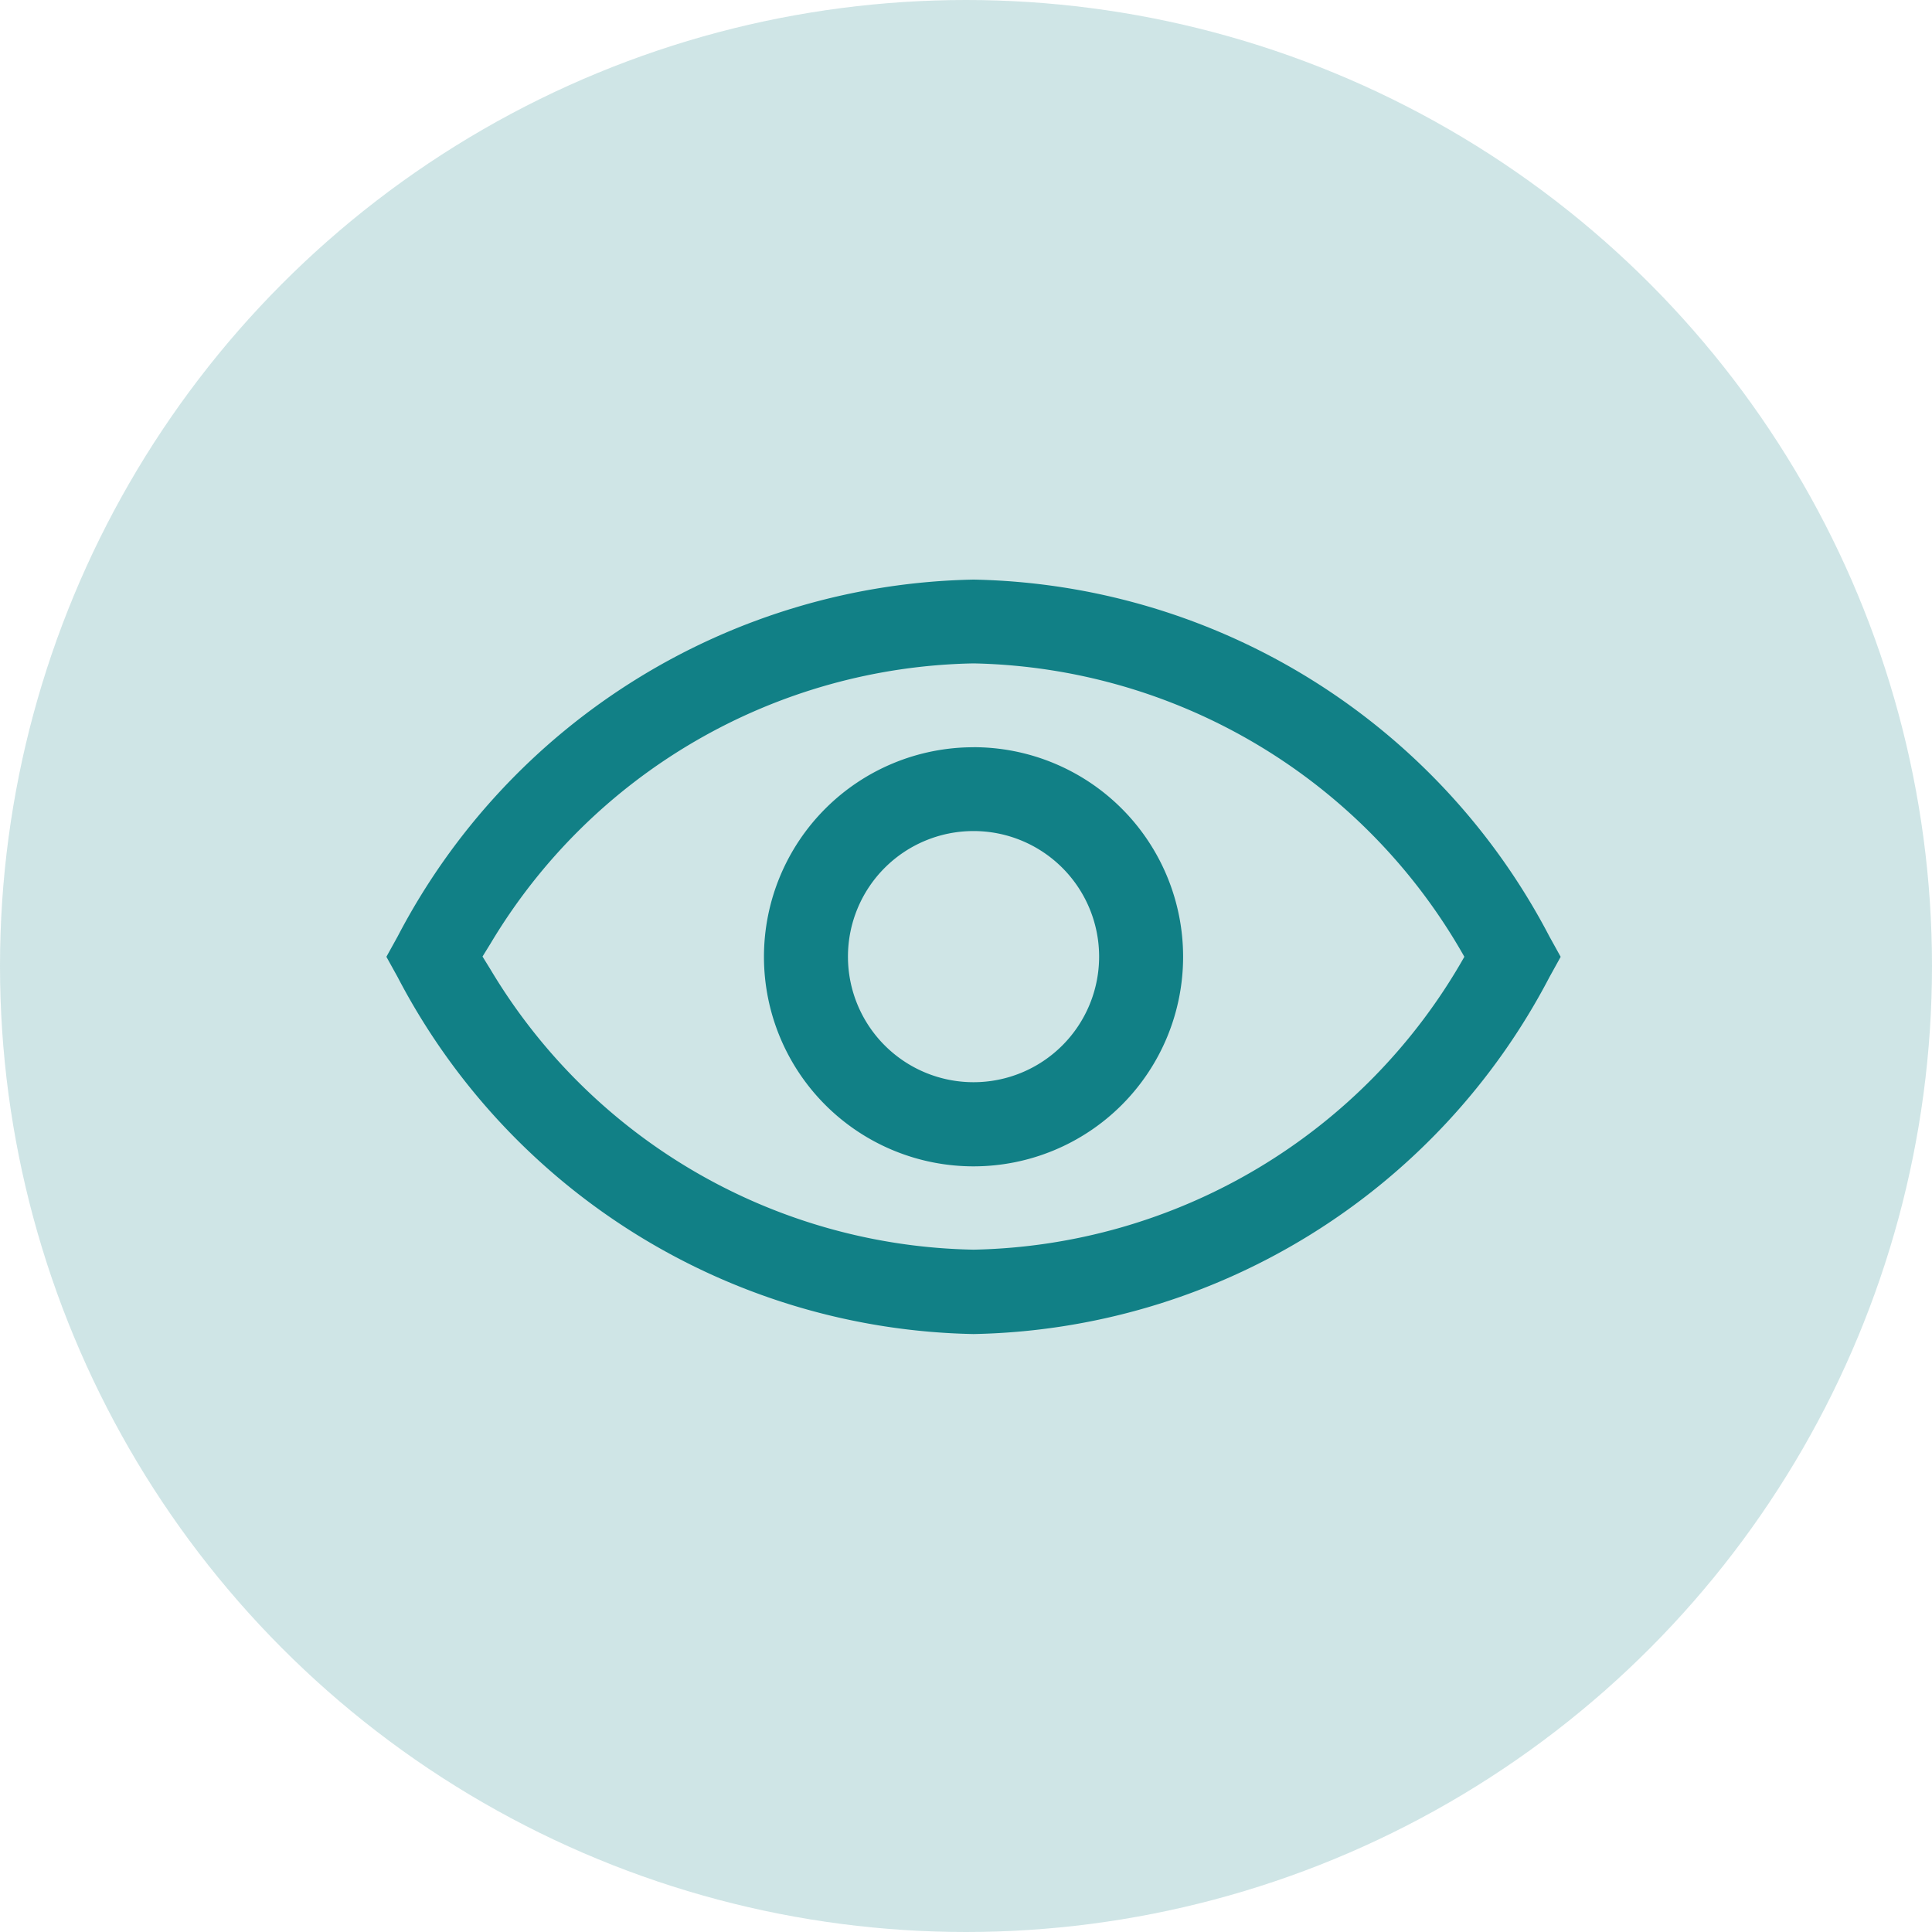 <svg xmlns="http://www.w3.org/2000/svg" xmlns:xlink="http://www.w3.org/1999/xlink" width="40" height="40" viewBox="0 0 40 40">
  <defs>
    <clipPath id="clip-path">
      <rect id="Rectángulo_4793" data-name="Rectángulo 4793" width="24.312" height="15.619" fill="#118086"/>
    </clipPath>
  </defs>
  <g id="Grupo_8495" data-name="Grupo 8495" transform="translate(-620 -393)">
    <circle id="Elipse_257" data-name="Elipse 257" cx="20" cy="20" r="20" transform="translate(620 393)" fill="rgba(17,128,134,0.2)"/>
    <g id="Grupo_8484" data-name="Grupo 8484" transform="translate(628 405)">
      <g id="Grupo_8483" data-name="Grupo 8483" clip-path="url(#clip-path)">
        <path id="Trazado_7844" data-name="Trazado 7844" d="M12.156,0A13.742,13.742,0,0,1,24.079,7.389l.233.421-.233.421a13.741,13.741,0,0,1-11.923,7.389A13.742,13.742,0,0,1,.233,8.23L0,7.809l.233-.421A13.741,13.741,0,0,1,12.156,0m0,1.735a11.9,11.9,0,0,0-10,5.8l-.166.269.166.269a11.9,11.9,0,0,0,10,5.8A11.942,11.942,0,0,0,22.318,7.809,11.942,11.942,0,0,0,12.156,1.735Zm0,1.735A4.339,4.339,0,1,1,7.817,7.81a4.339,4.339,0,0,1,4.339-4.339m0,1.735a2.6,2.6,0,1,0,2.6,2.6,2.6,2.6,0,0,0-2.6-2.6" fill="#118086"/>
      </g>
    </g>
  </g>
</svg>
